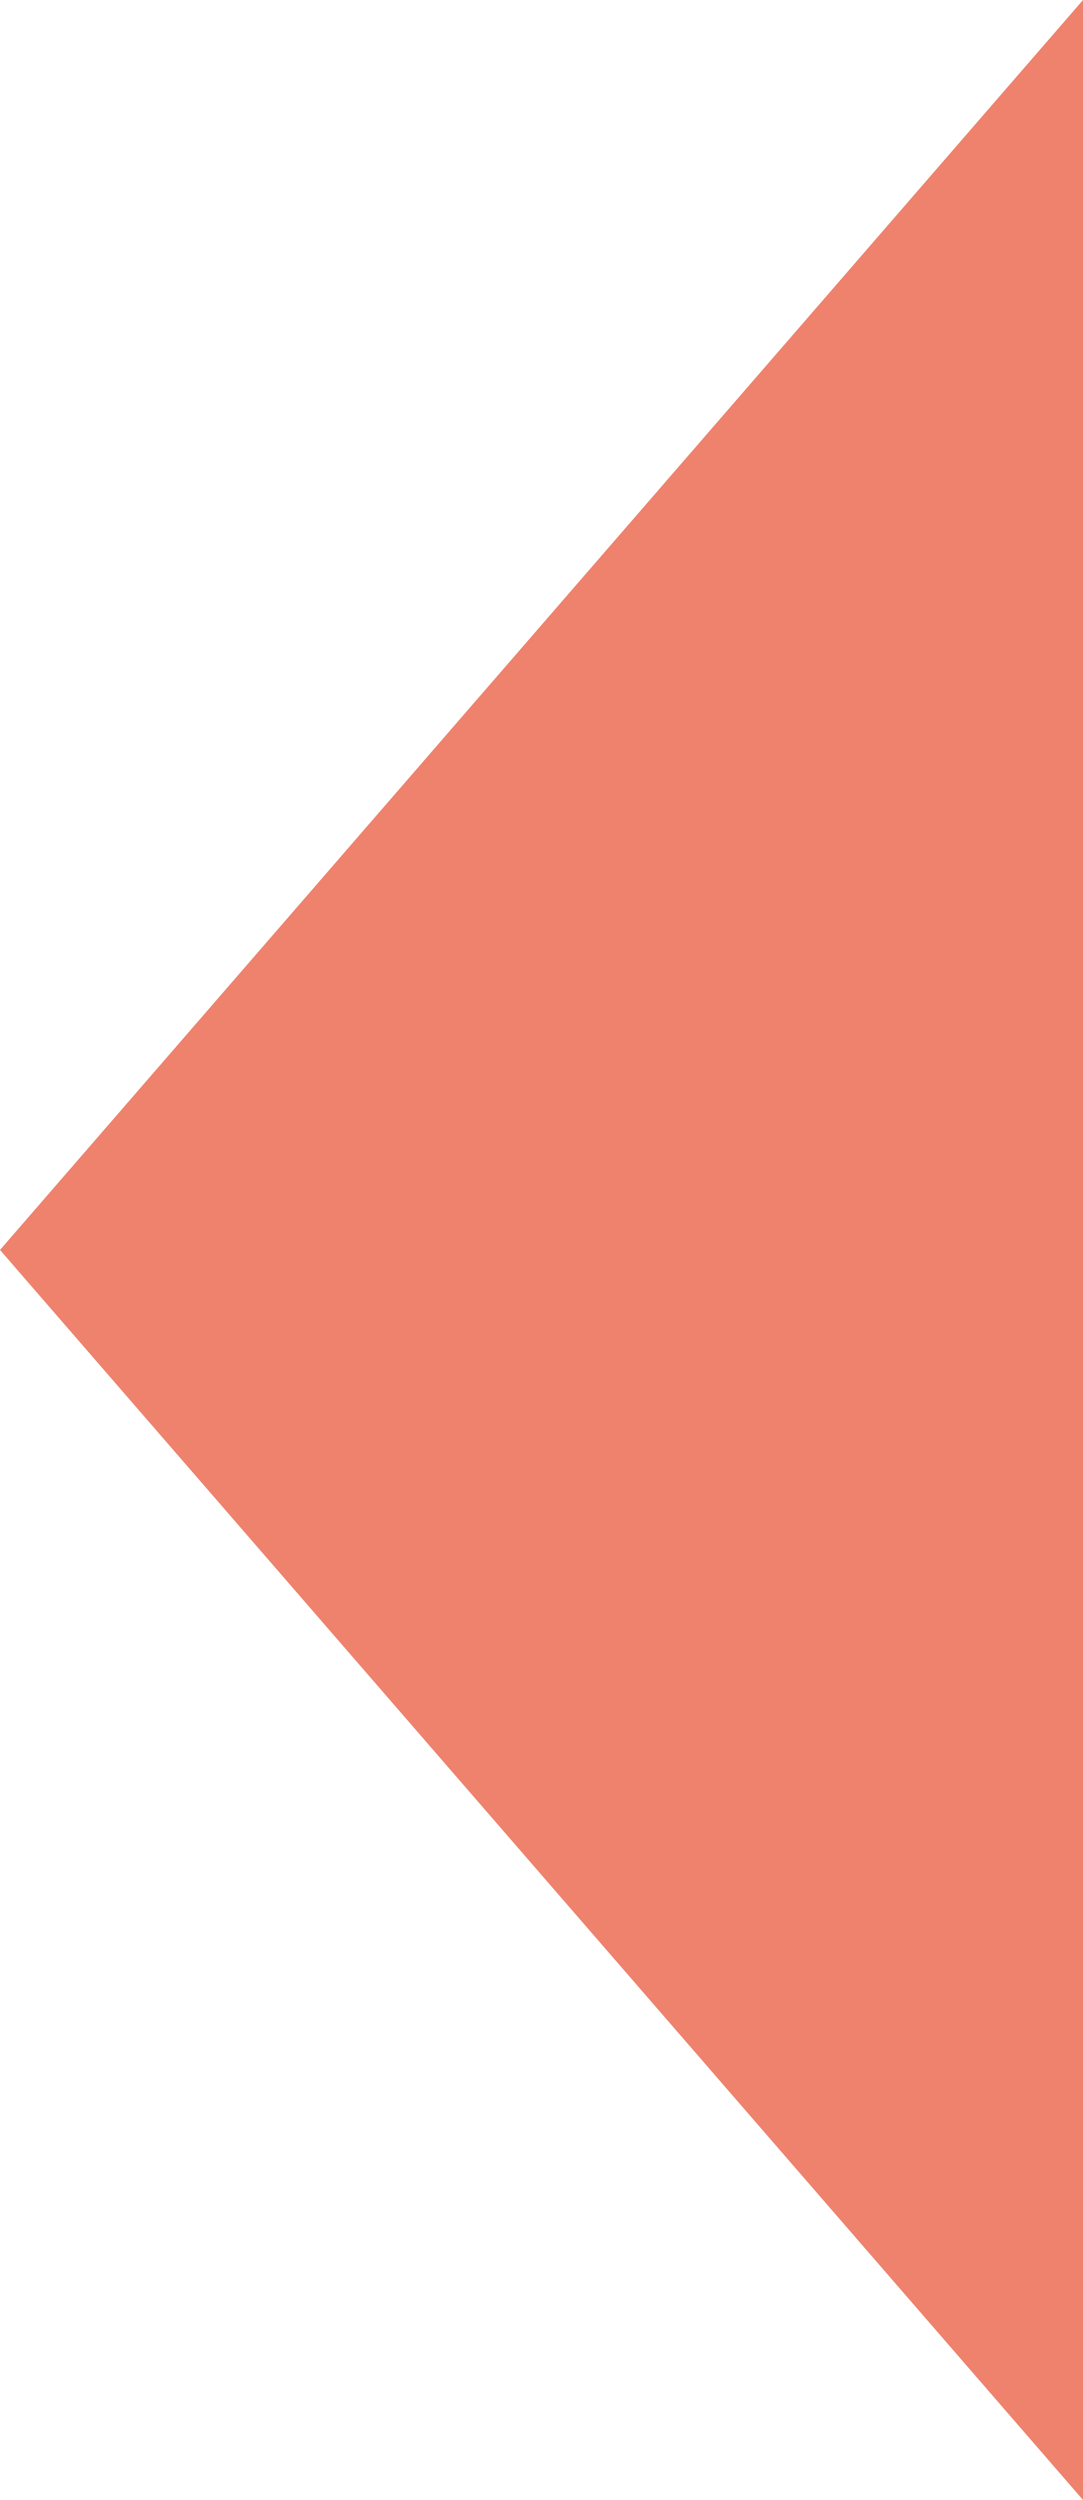 <?xml version="1.0" encoding="iso-8859-1"?>
<!-- Generator: Adobe Illustrator 16.0.0, SVG Export Plug-In . SVG Version: 6.00 Build 0)  -->
<!DOCTYPE svg PUBLIC "-//W3C//DTD SVG 1.1//EN" "http://www.w3.org/Graphics/SVG/1.1/DTD/svg11.dtd">
<svg version="1.1" id="Layer_1" xmlns="http://www.w3.org/2000/svg" xmlns:xlink="http://www.w3.org/1999/xlink" x="0px" y="0px"
	 width="200px" height="461.354px" viewBox="0 0 200 461.354" style="enable-background:new 0 0 200 461.354;" xml:space="preserve"
	>
<g id="change1">
	<polygon style="fill:#EE826D;" points="0,230.67 200,461.354 200,0 	"/>
</g>
</svg>
